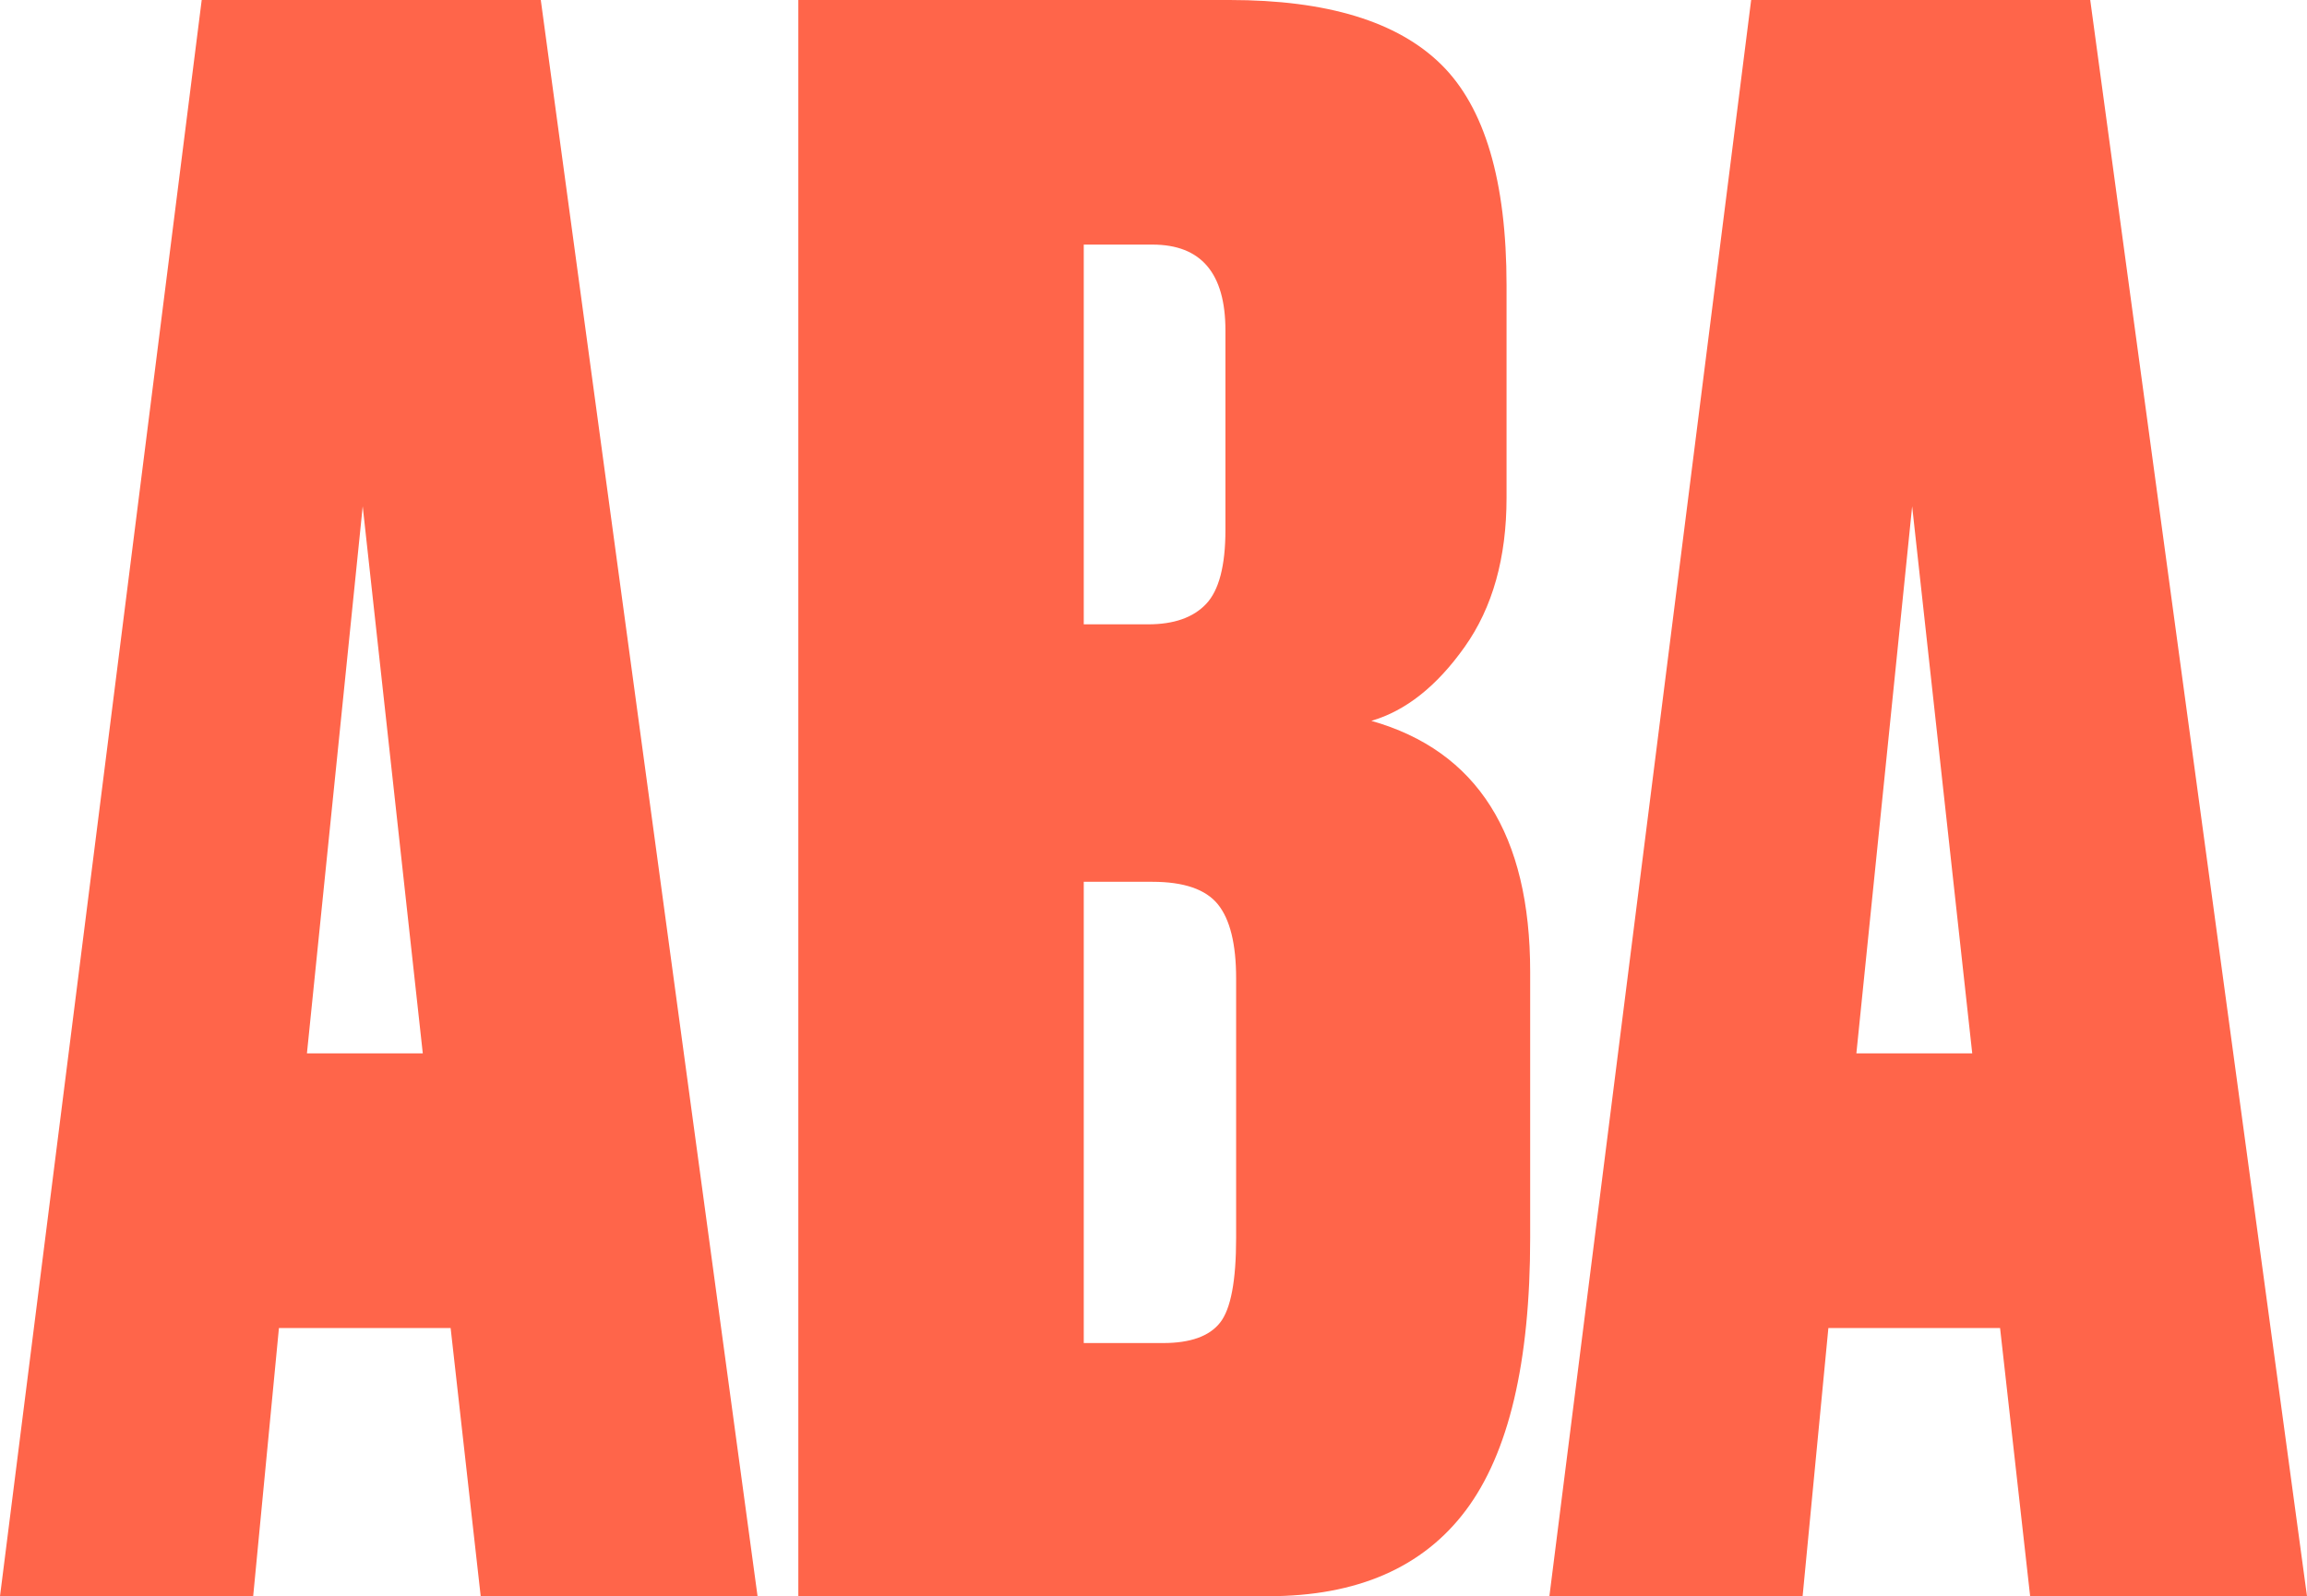 <?xml version="1.0" encoding="UTF-8"?><svg id="a" xmlns="http://www.w3.org/2000/svg" viewBox="0 0 433.47 300"><defs><style>.b{fill:#ff654a;}</style></defs><path class="b" d="M90.32,300l-5.65-50.4h-32.26l-4.84,50.4H0L37.9,0h63.71l40.73,300h-52.02ZM68.15,95.16l-10.48,102.82h21.77l-11.29-102.82Z"/><path class="b" d="M150,300V0h81.05c18.28,0,31.51,4.03,39.72,12.1,8.2,8.06,12.3,21.91,12.3,41.53v39.92c0,11.29-2.62,20.63-7.86,28.02-5.24,7.4-11.09,12.03-17.54,13.91,19.89,5.64,29.84,21.37,29.84,47.18v50c0,23.39-4.03,40.46-12.1,51.21-8.07,10.75-20.43,16.13-37.1,16.13h-88.31ZM216.53,45.97h-12.9v71.37h12.1c4.84,0,8.47-1.27,10.89-3.83,2.42-2.55,3.63-7.19,3.63-13.91v-37.5c0-10.75-4.57-16.13-13.71-16.13ZM216.53,165.73h-12.9v86.69h14.92c5.1,0,8.67-1.27,10.69-3.83,2.02-2.55,3.02-7.86,3.02-15.93v-48.79c0-6.45-1.15-11.09-3.43-13.91-2.29-2.82-6.39-4.23-12.3-4.23Z"/><path class="b" d="M381.45,300l-5.65-50.4h-32.26l-4.84,50.4h-47.58L329.03,0h63.71l40.73,300h-52.02ZM359.28,95.16l-10.48,102.82h21.77l-11.29-102.82Z"/></svg>